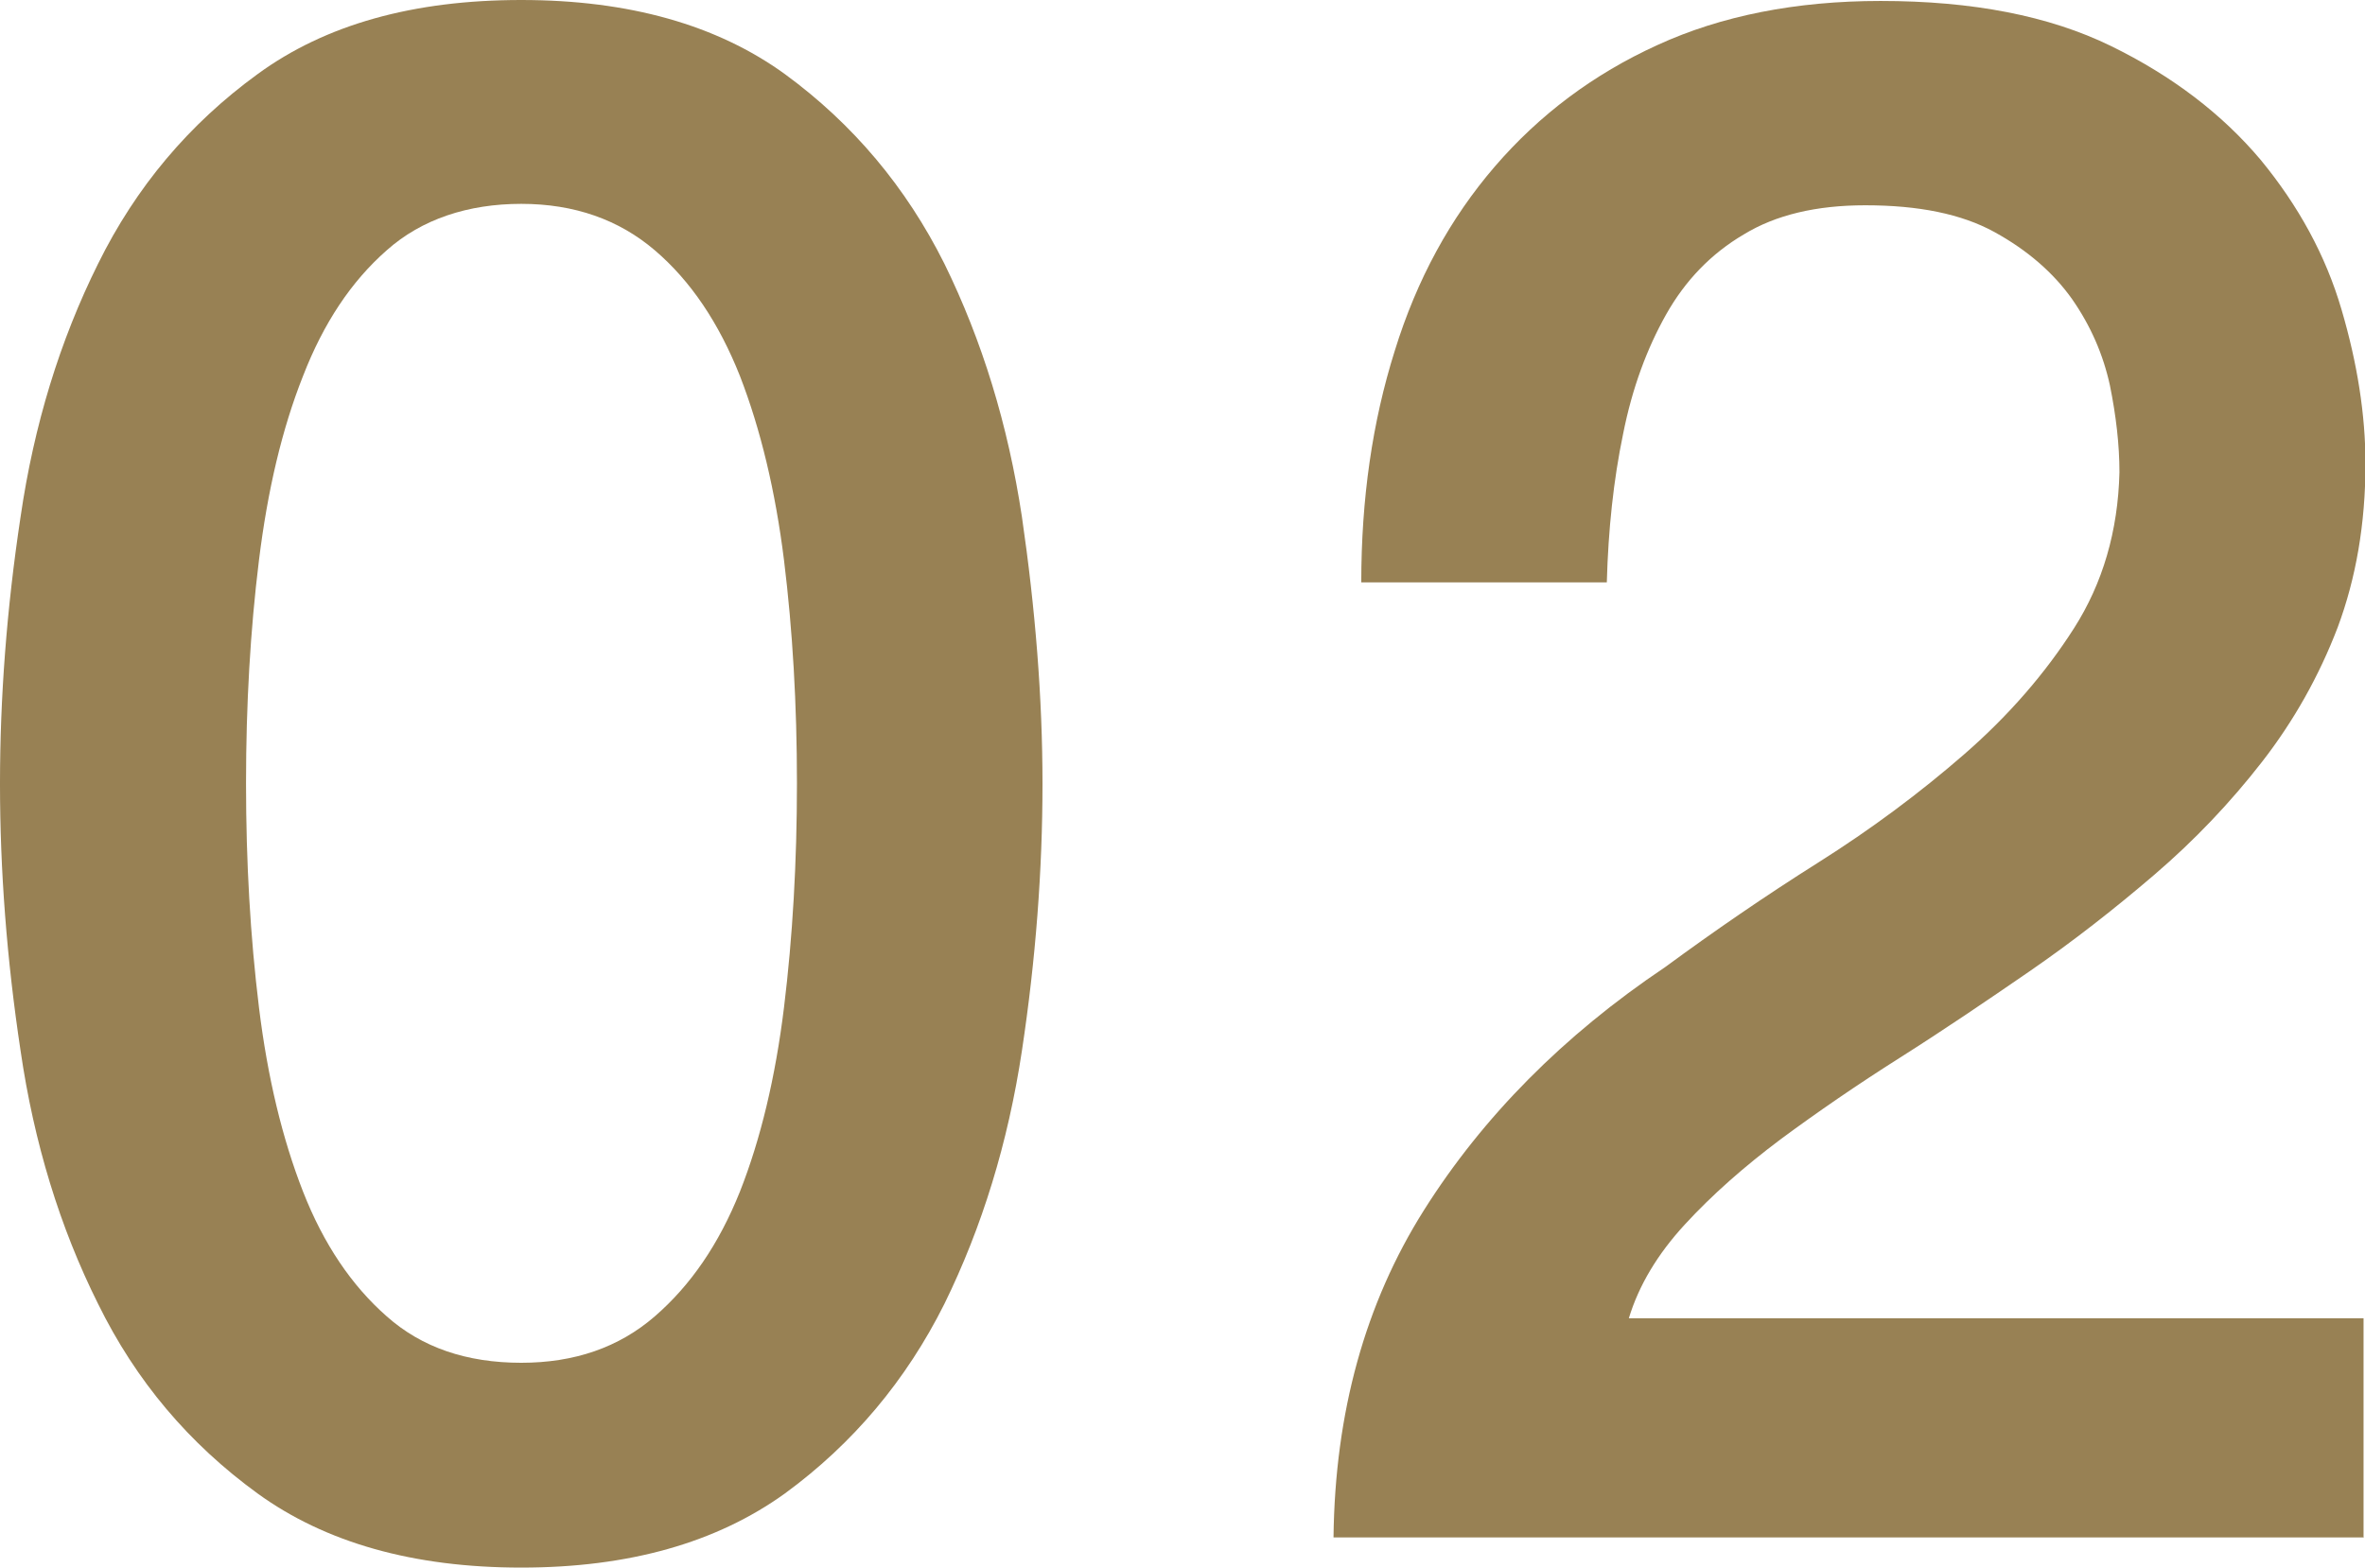 <svg viewBox="0 0 49.41 32.76" xmlns="http://www.w3.org/2000/svg"><g fill="#988154"><path d="m10.89 0c2.25 0 4.09.52 5.51 1.55 1.42 1.04 2.53 2.36 3.33 3.96.79 1.61 1.33 3.37 1.62 5.29.28 1.92.43 3.78.43 5.58s-.14 3.66-.43 5.58-.83 3.68-1.62 5.29c-.8 1.6-1.91 2.92-3.33 3.96-1.43 1.03-3.26 1.55-5.51 1.55s-4.09-.52-5.51-1.55c-1.43-1.04-2.54-2.35-3.33-3.96-.8-1.6-1.34-3.37-1.62-5.29-.29-1.92-.43-3.78-.43-5.58s.14-3.66.43-5.58c.28-1.92.82-3.68 1.62-5.29.79-1.6 1.9-2.92 3.33-3.96 1.42-1.04 3.26-1.55 5.51-1.55zm0 28.48c1.11 0 2.04-.32 2.79-.97s1.34-1.51 1.78-2.61c.43-1.09.74-2.38.92-3.85s.27-3.03.27-4.68-.09-3.2-.27-4.66c-.18-1.45-.49-2.74-.92-3.85-.44-1.11-1.03-1.99-1.78-2.63s-1.68-.97-2.79-.97-2.08.32-2.81.97c-.74.65-1.32 1.52-1.75 2.63-.44 1.11-.74 2.39-.92 3.85s-.27 3.01-.27 4.66.09 3.21.27 4.68.49 2.75.92 3.85 1.02 1.97 1.75 2.61c.73.65 1.67.97 2.81.97z"/><path d="m49.37 32.13h-21.51c.03-2.61.66-4.89 1.89-6.84s2.91-3.65 5.04-5.08c1.02-.75 2.08-1.48 3.19-2.18s2.13-1.46 3.06-2.27 1.69-1.69 2.29-2.63.92-2.03.95-3.26c0-.57-.07-1.18-.2-1.82-.14-.64-.4-1.24-.79-1.8-.39-.55-.93-1.02-1.62-1.4s-1.59-.56-2.7-.56c-1.02 0-1.87.2-2.54.61-.68.4-1.22.96-1.62 1.67s-.71 1.54-.9 2.5c-.2.96-.31 2-.34 3.1h-5.13c0-1.74.23-3.35.7-4.84.46-1.49 1.16-2.77 2.09-3.85s2.06-1.93 3.4-2.54c1.33-.61 2.89-.92 4.66-.92 1.92 0 3.52.31 4.81.94s2.33 1.43 3.13 2.38c.79.96 1.36 2 1.69 3.13.33 1.12.5 2.2.5 3.22 0 1.26-.2 2.4-.58 3.42-.39 1.02-.92 1.96-1.58 2.81s-1.41 1.64-2.25 2.36-1.71 1.4-2.61 2.02-1.8 1.23-2.7 1.8-1.73 1.14-2.5 1.71c-.76.57-1.43 1.16-2 1.78s-.96 1.27-1.17 1.96h15.35v4.59z"/></g></svg>